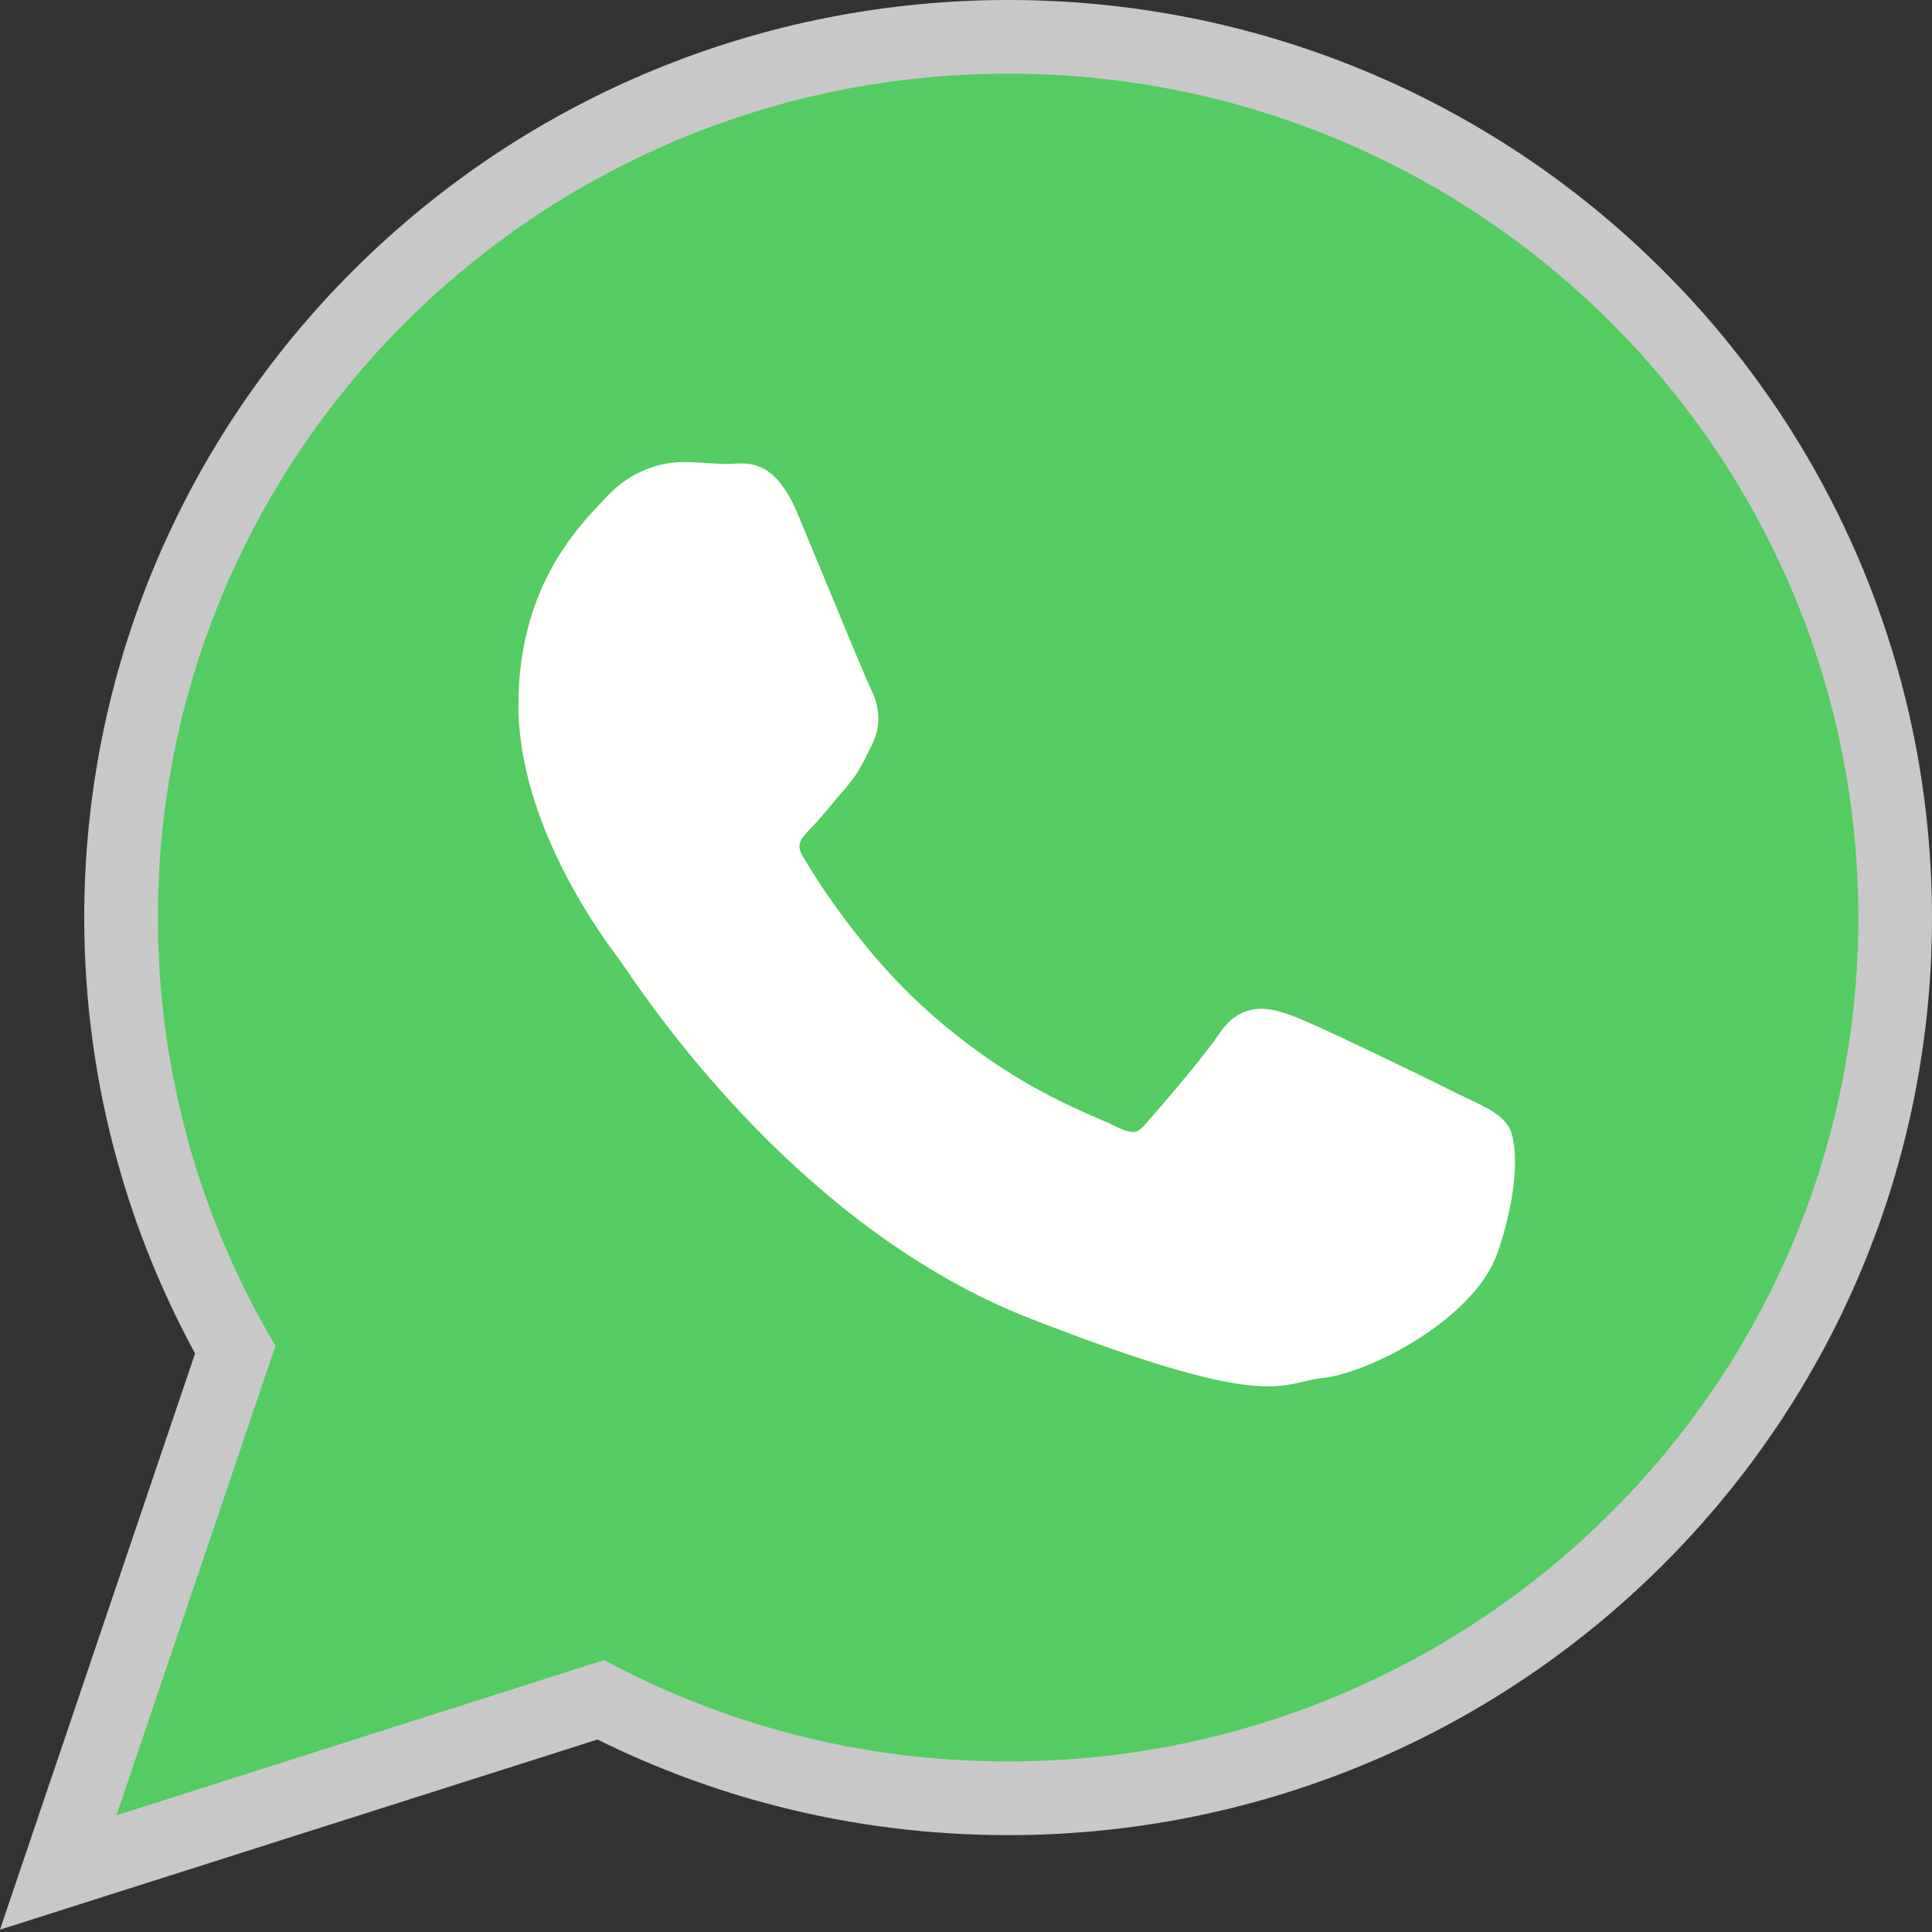 <?xml version="1.0" encoding="UTF-8"?> <svg xmlns="http://www.w3.org/2000/svg" width="37" height="37" viewBox="0 0 37 37" fill="none"><rect x="0" y="0" width="37" height="37" fill="#333333" stroke="none"/> <path fill-rule="evenodd" clip-rule="evenodd" d="M11.442 33.314L2.659 36.109L0 36.955L3.736 25.92C3.109 24.768 2.612 23.547 2.259 22.283C1.829 20.749 1.613 19.163 1.613 17.571C1.613 12.883 3.478 8.44 6.802 5.142C10.138 1.833 14.615 0 19.312 0C24.007 0 28.482 1.835 31.814 5.144C35.138 8.444 37 12.889 37 17.576C37 22.263 35.135 26.706 31.812 30.003C28.478 33.312 24.002 35.145 19.306 35.145C17.817 35.145 16.332 34.961 14.889 34.592C13.698 34.288 12.543 33.858 11.442 33.314L11.442 33.314Z" fill="#C8C8C8"></path> <path fill-rule="evenodd" clip-rule="evenodd" d="M35.589 17.576C35.589 13.113 33.767 9.072 30.82 6.146C27.874 3.22 23.805 1.411 19.312 1.411C14.814 1.411 10.743 3.22 7.796 6.144C4.847 9.069 3.024 13.109 3.024 17.571C3.024 19.068 3.231 20.521 3.617 21.903C4.001 23.275 4.563 24.574 5.275 25.774L2.454 34.106L2.231 34.764L2.894 34.554L11.57 31.792C12.719 32.411 13.948 32.895 15.239 33.225C16.538 33.558 17.901 33.734 19.306 33.734C23.802 33.734 27.871 31.925 30.818 29.002C33.766 26.077 35.589 22.037 35.589 17.576L35.589 17.576Z" fill="#54CC61"></path> <path fill-rule="evenodd" clip-rule="evenodd" d="M16.664 13.164C16.593 13.02 16.18 12.023 15.8 11.105C15.557 10.518 15.325 9.958 15.28 9.849C14.851 8.828 14.378 8.859 14.015 8.882C13.991 8.884 13.968 8.886 13.937 8.886C13.811 8.886 13.686 8.878 13.557 8.869C13.396 8.859 13.228 8.849 13.07 8.849C12.86 8.849 12.573 8.892 12.271 9.034C12.048 9.138 11.817 9.296 11.605 9.528C11.575 9.561 11.552 9.586 11.526 9.612C11.024 10.141 9.928 11.293 9.928 13.505C9.928 15.825 11.601 18.032 11.847 18.356L11.846 18.357L11.848 18.36L11.851 18.363C11.861 18.375 11.896 18.427 11.949 18.504C12.567 19.408 15.408 23.563 19.727 25.25C23.645 26.779 24.354 26.607 24.987 26.454C25.095 26.428 25.201 26.402 25.314 26.392C25.827 26.344 26.666 25.992 27.372 25.5C27.958 25.09 28.469 24.574 28.665 24.029C28.84 23.543 28.938 23.091 28.984 22.719C29.05 22.178 28.998 21.753 28.899 21.589L28.898 21.587C28.749 21.341 28.49 21.219 28.102 21.036C28.034 21.003 27.96 20.969 27.89 20.935L27.89 20.934C27.623 20.798 26.697 20.346 25.906 19.972C25.395 19.73 24.941 19.523 24.761 19.458C24.508 19.367 24.287 19.298 24.051 19.325C23.783 19.355 23.549 19.493 23.332 19.822L23.332 19.821C23.223 19.985 23.031 20.23 22.822 20.486C22.49 20.893 22.094 21.349 21.925 21.541V21.543C21.853 21.625 21.791 21.669 21.73 21.677C21.645 21.687 21.529 21.652 21.368 21.573C21.265 21.522 21.165 21.478 21.041 21.425C20.416 21.155 19.197 20.629 17.808 19.399C17.311 18.96 16.874 18.479 16.509 18.028C15.918 17.298 15.519 16.648 15.36 16.374C15.235 16.159 15.374 16.02 15.502 15.891L15.502 15.89C15.644 15.748 15.805 15.555 15.966 15.361C16.04 15.273 16.113 15.184 16.203 15.082L16.204 15.08C16.422 14.827 16.512 14.643 16.634 14.394C16.655 14.351 16.677 14.305 16.699 14.261L16.701 14.259C16.808 14.043 16.835 13.838 16.815 13.646C16.797 13.467 16.737 13.307 16.664 13.164L16.664 13.164L16.664 13.164Z" fill="#FFFFFE"></path> </svg> 